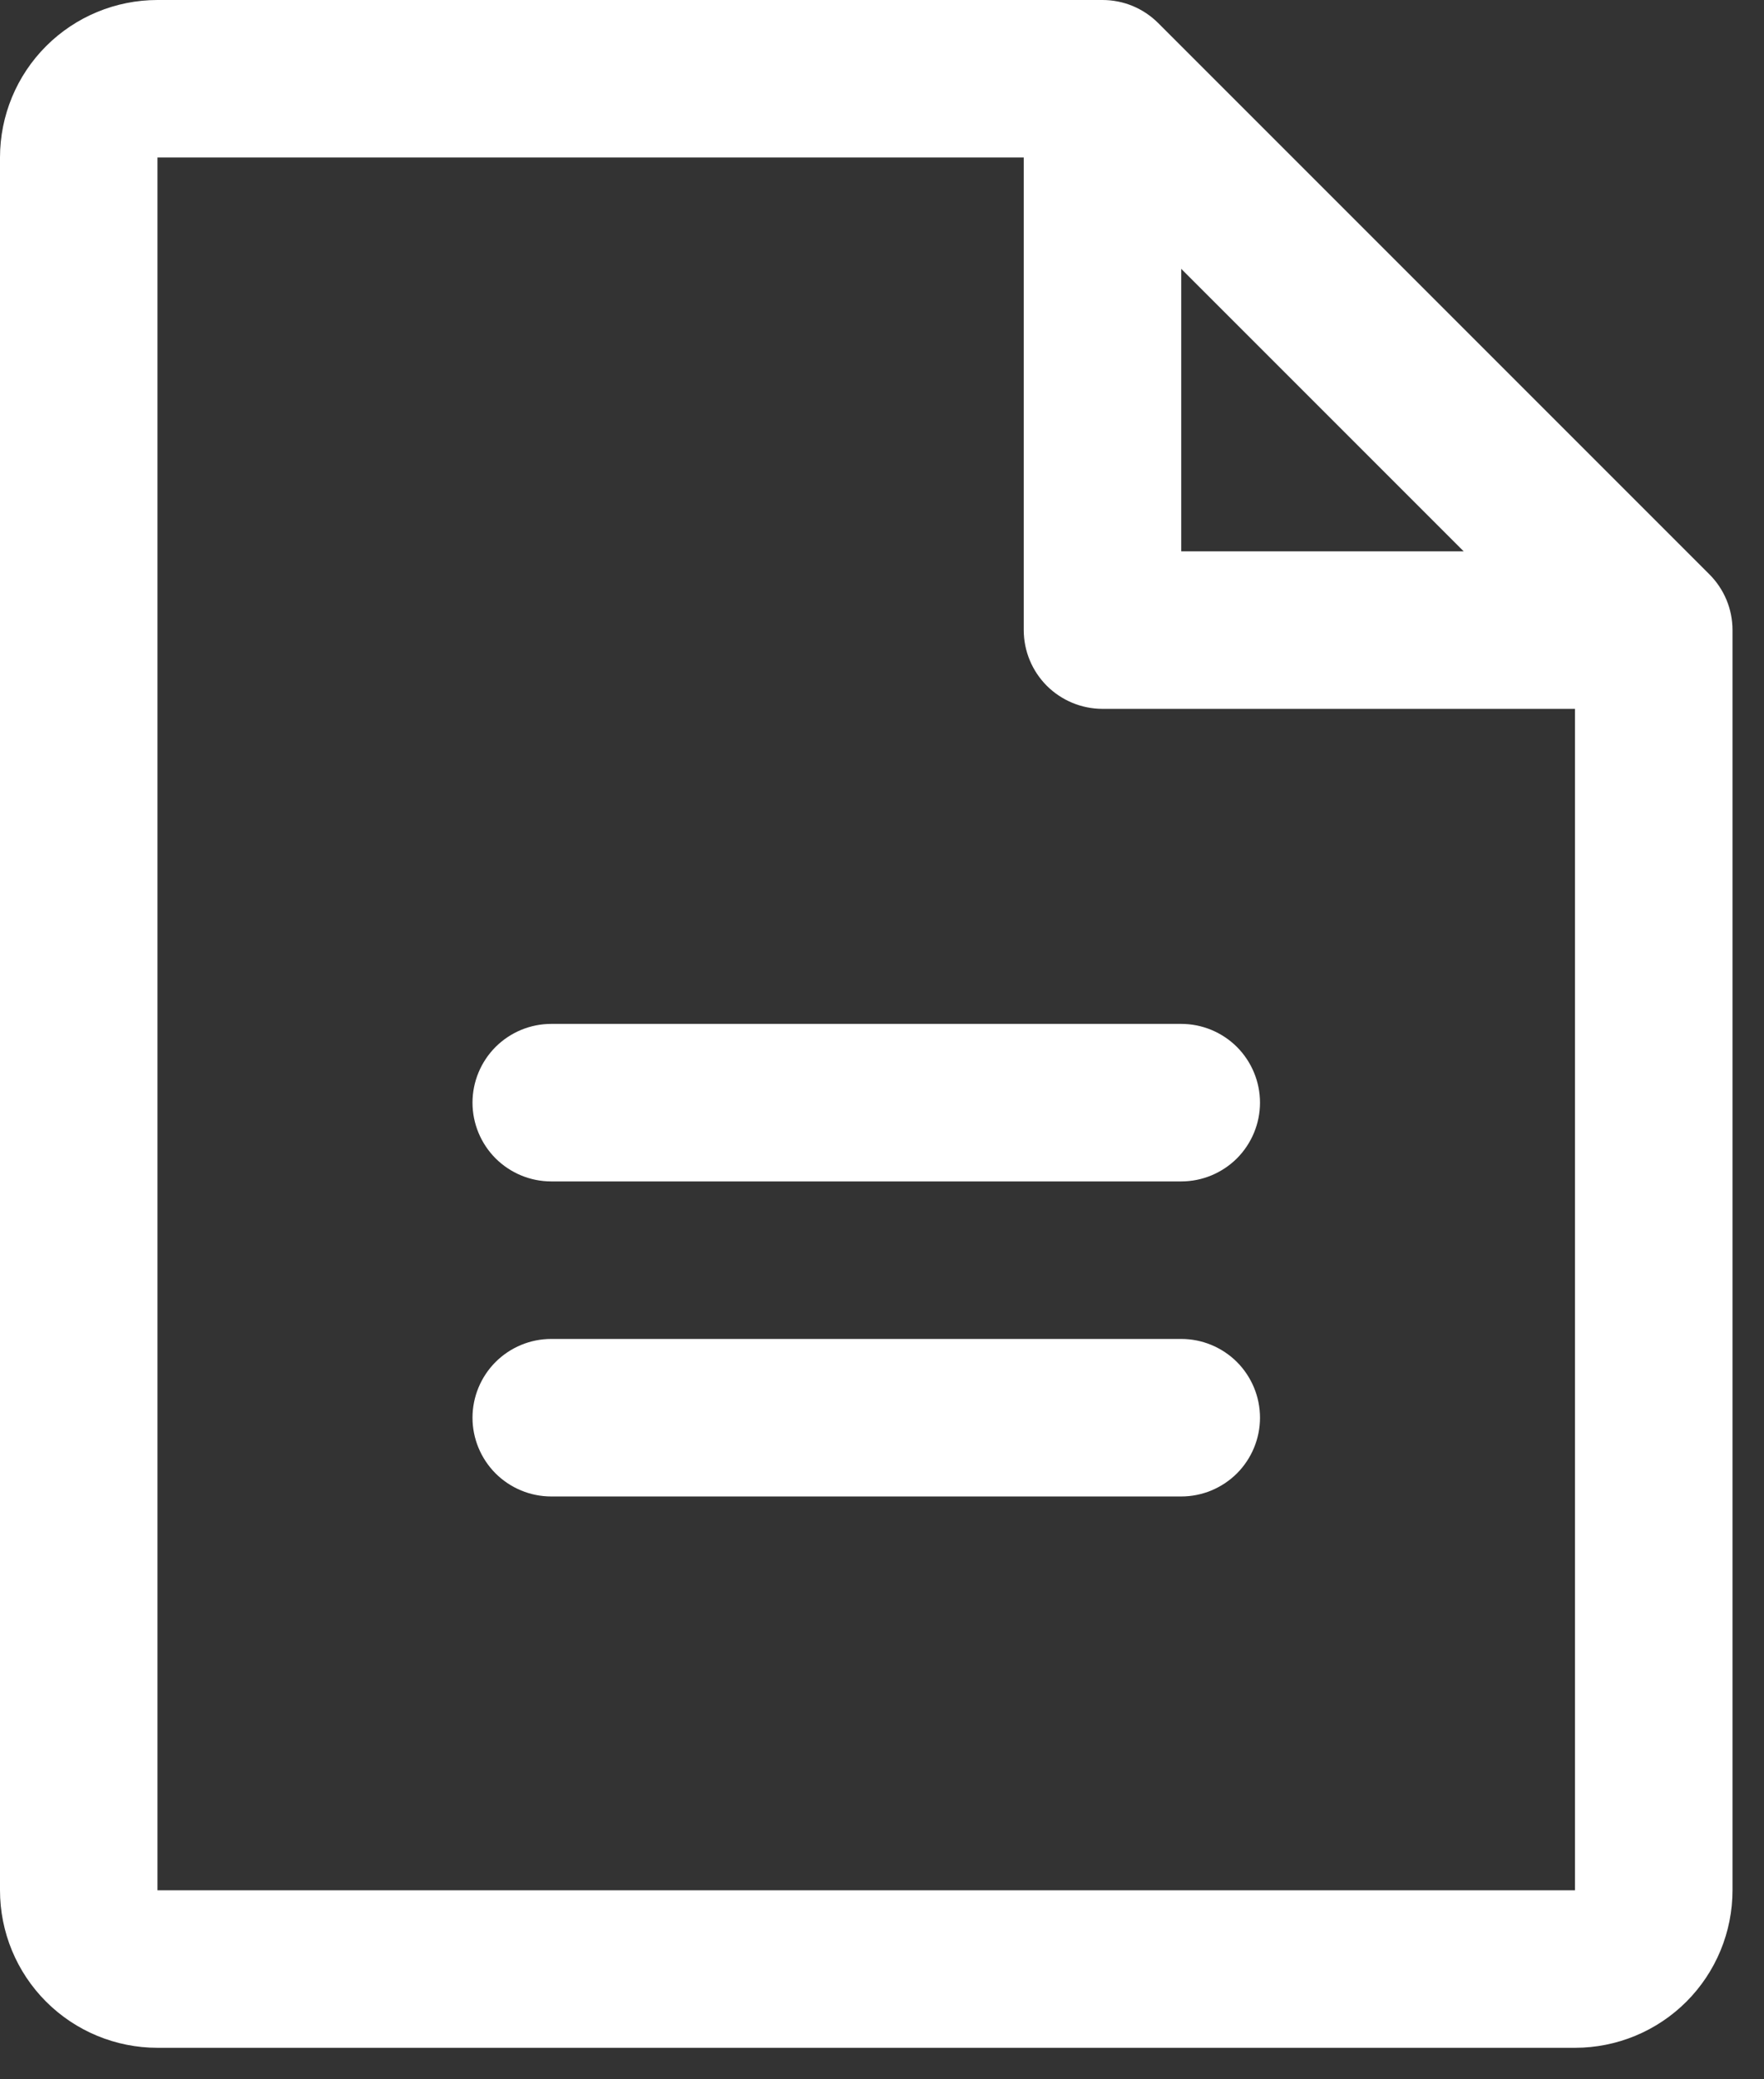 <svg width="28" height="33" viewBox="0 0 28 33" fill="none" xmlns="http://www.w3.org/2000/svg">
<rect x="0" y="0" width="28" height="33" fill="#333333" stroke="none"/>
<path d="M27.134 9.116L18.384 0.366C18.268 0.25 18.13 0.158 17.979 0.095C17.827 0.032 17.664 -0 17.5 3.86498e-07H2.5C1.837 3.86498e-07 1.201 0.263 0.732 0.732C0.263 1.201 0 1.837 0 2.5V30C0 30.663 0.263 31.299 0.732 31.768C1.201 32.237 1.837 32.5 2.5 32.5H25C25.663 32.5 26.299 32.237 26.768 31.768C27.237 31.299 27.5 30.663 27.5 30V10C27.5 9.836 27.468 9.673 27.405 9.521C27.342 9.37 27.25 9.232 27.134 9.116ZM18.75 4.267L23.233 8.75H18.75V4.267ZM25 30H2.5V2.5H16.25V10C16.25 10.332 16.382 10.649 16.616 10.884C16.851 11.118 17.169 11.25 17.5 11.25H25V30ZM20 17.5C20 17.831 19.868 18.149 19.634 18.384C19.399 18.618 19.081 18.75 18.75 18.75H8.75C8.418 18.75 8.101 18.618 7.866 18.384C7.632 18.149 7.5 17.831 7.5 17.5C7.5 17.169 7.632 16.851 7.866 16.616C8.101 16.382 8.418 16.25 8.75 16.25H18.75C19.081 16.25 19.399 16.382 19.634 16.616C19.868 16.851 20 17.169 20 17.5ZM20 22.5C20 22.831 19.868 23.149 19.634 23.384C19.399 23.618 19.081 23.75 18.75 23.75H8.75C8.418 23.75 8.101 23.618 7.866 23.384C7.632 23.149 7.5 22.831 7.5 22.5C7.5 22.169 7.632 21.851 7.866 21.616C8.101 21.382 8.418 21.25 8.75 21.25H18.75C19.081 21.25 19.399 21.382 19.634 21.616C19.868 21.851 20 22.169 20 22.5Z" fill="white"/>
</svg>
